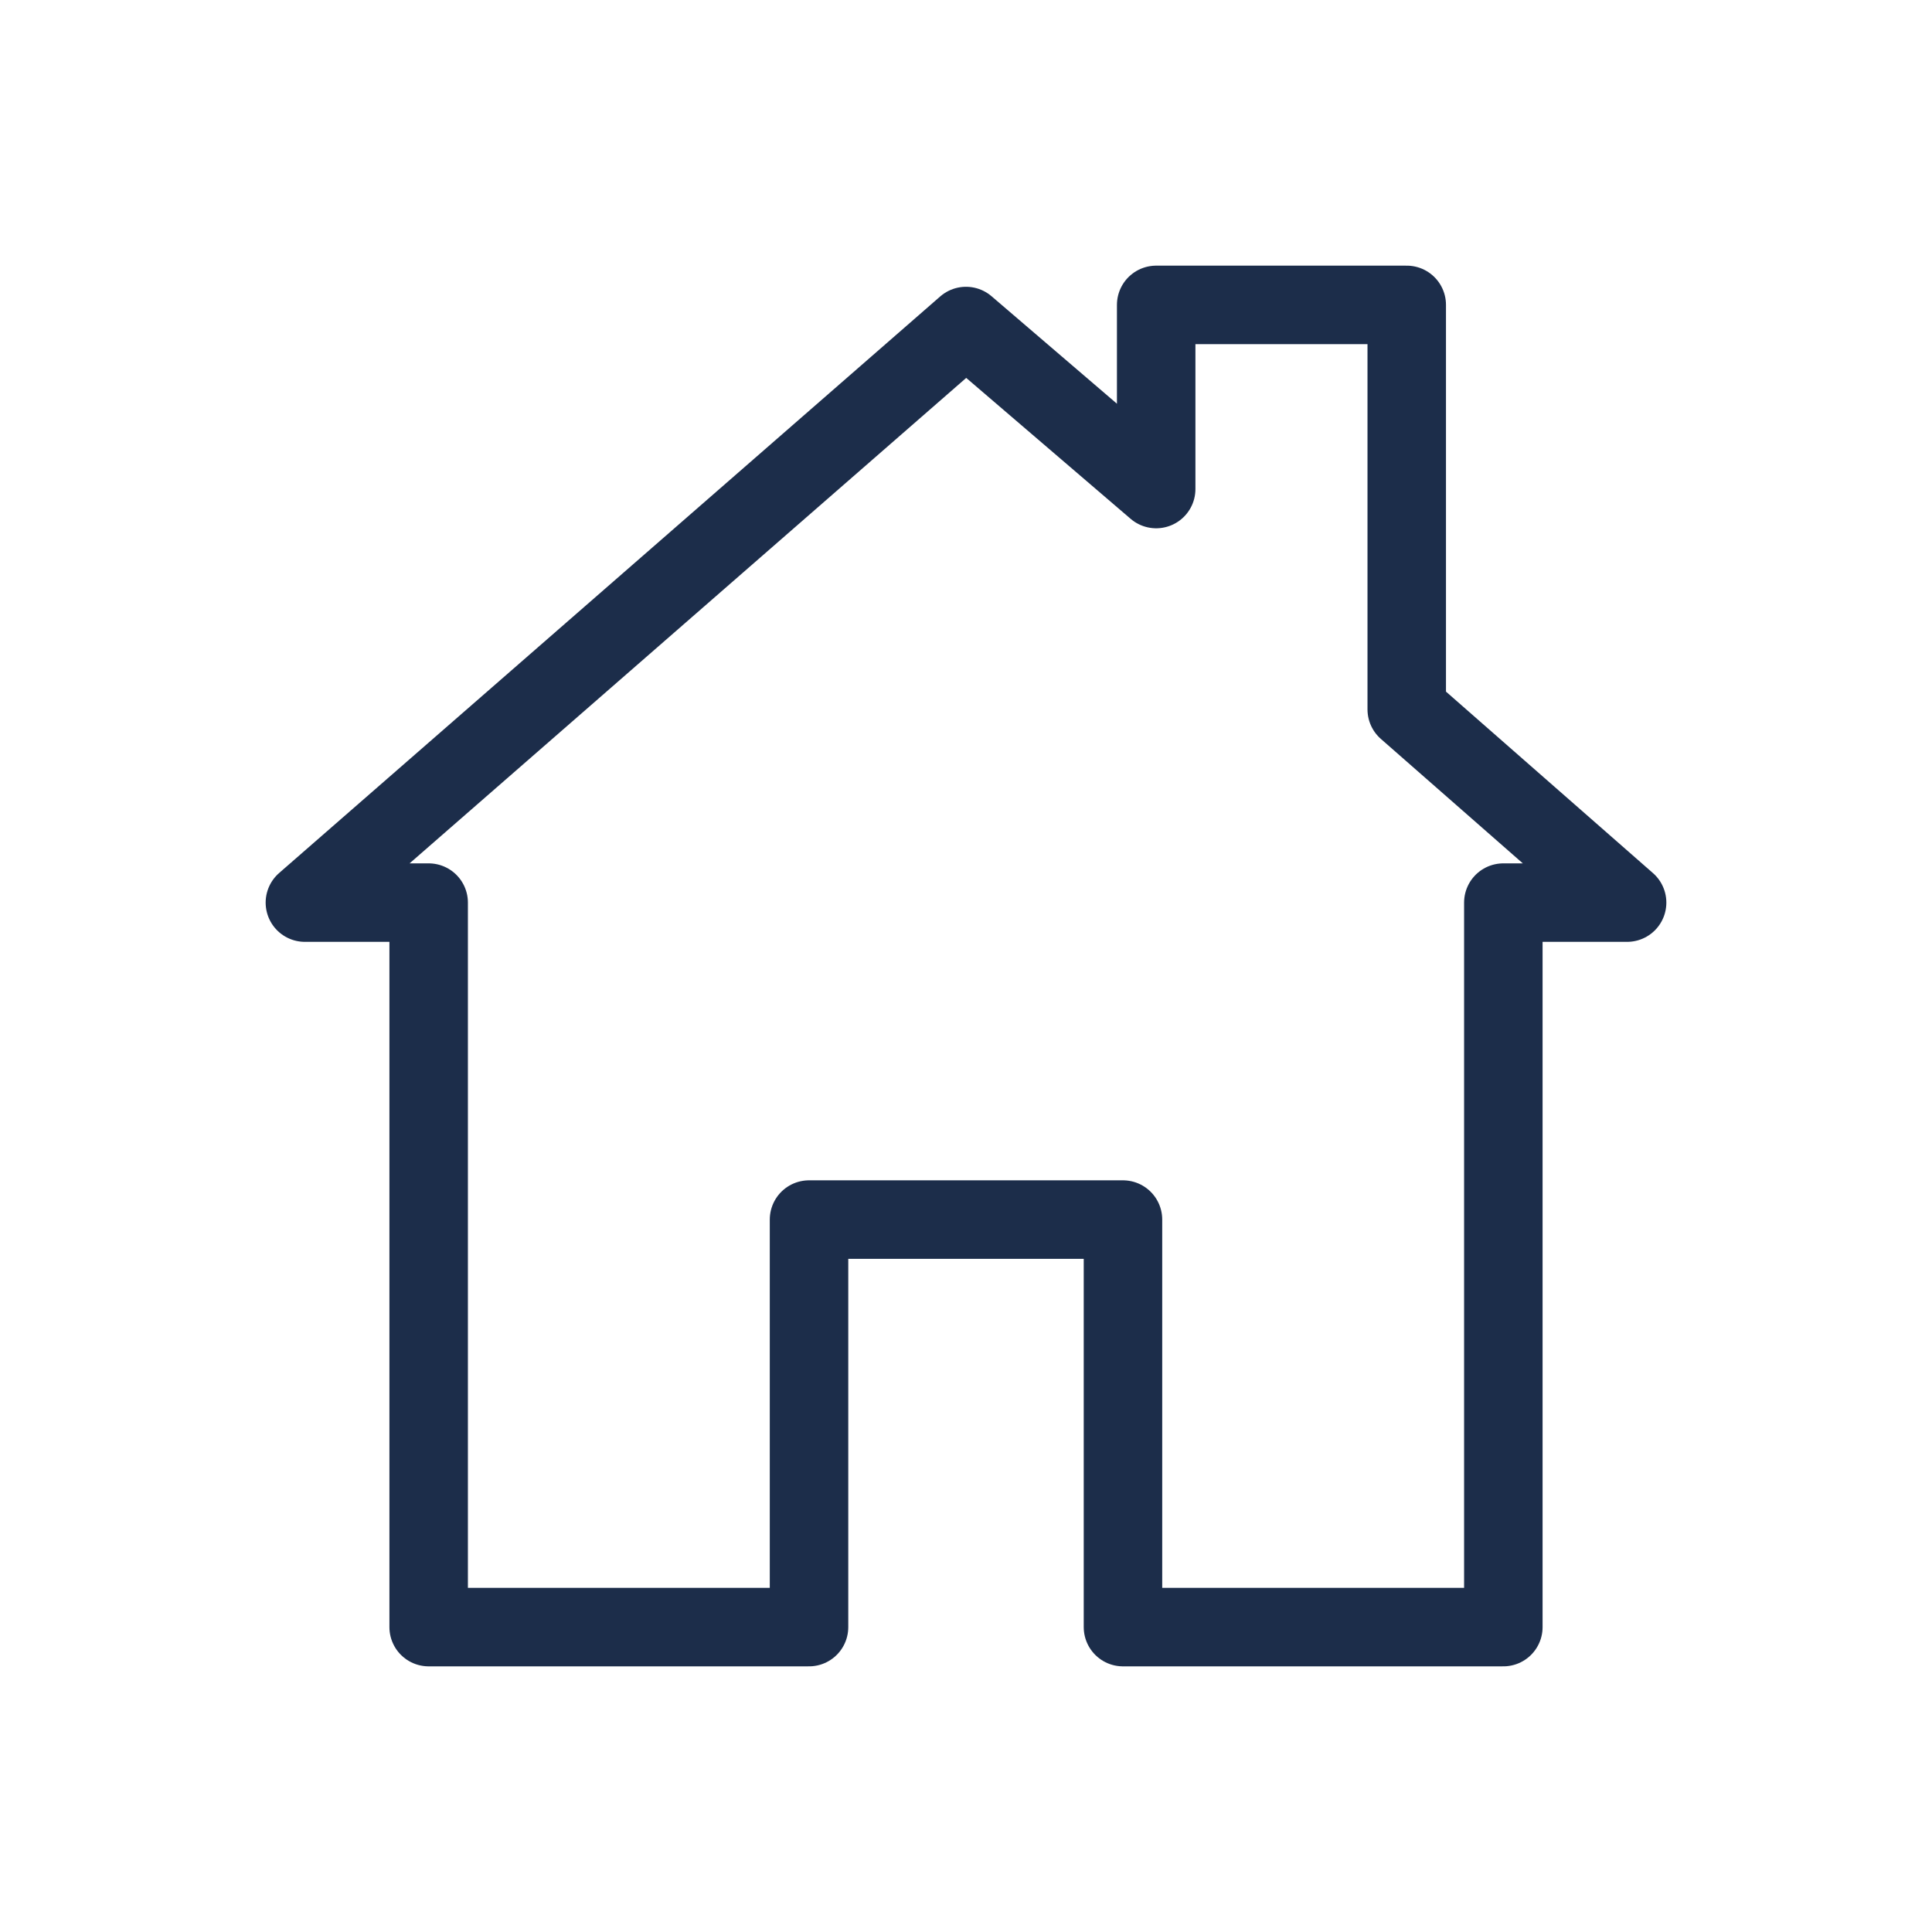<?xml version="1.0" encoding="utf-8"?>
<!-- Generator: Adobe Illustrator 26.2.1, SVG Export Plug-In . SVG Version: 6.00 Build 0)  -->
<svg version="1.1" id="Calque_1" xmlns="http://www.w3.org/2000/svg" xmlns:xlink="http://www.w3.org/1999/xlink" x="0px" y="0px"
	 viewBox="0 0 64 64" style="enable-background:new 0 0 64 64;" xml:space="preserve">
<style type="text/css">
	.st0{fill:none;stroke:#1C2D4A;stroke-width:2.6;stroke-linecap:round;stroke-linejoin:round;stroke-miterlimit:10;}
</style>
<polygon class="st0" points="46.6,23.5 46.6,10.1 38.3,10.1 38.3,16.2 32,10.8 10.1,29.9 14.2,29.9 14.2,53.9 26.8,53.9 26.8,40.4 
	37.2,40.4 37.2,53.9 49.8,53.9 49.8,29.9 53.9,29.9 "/>
</svg>
